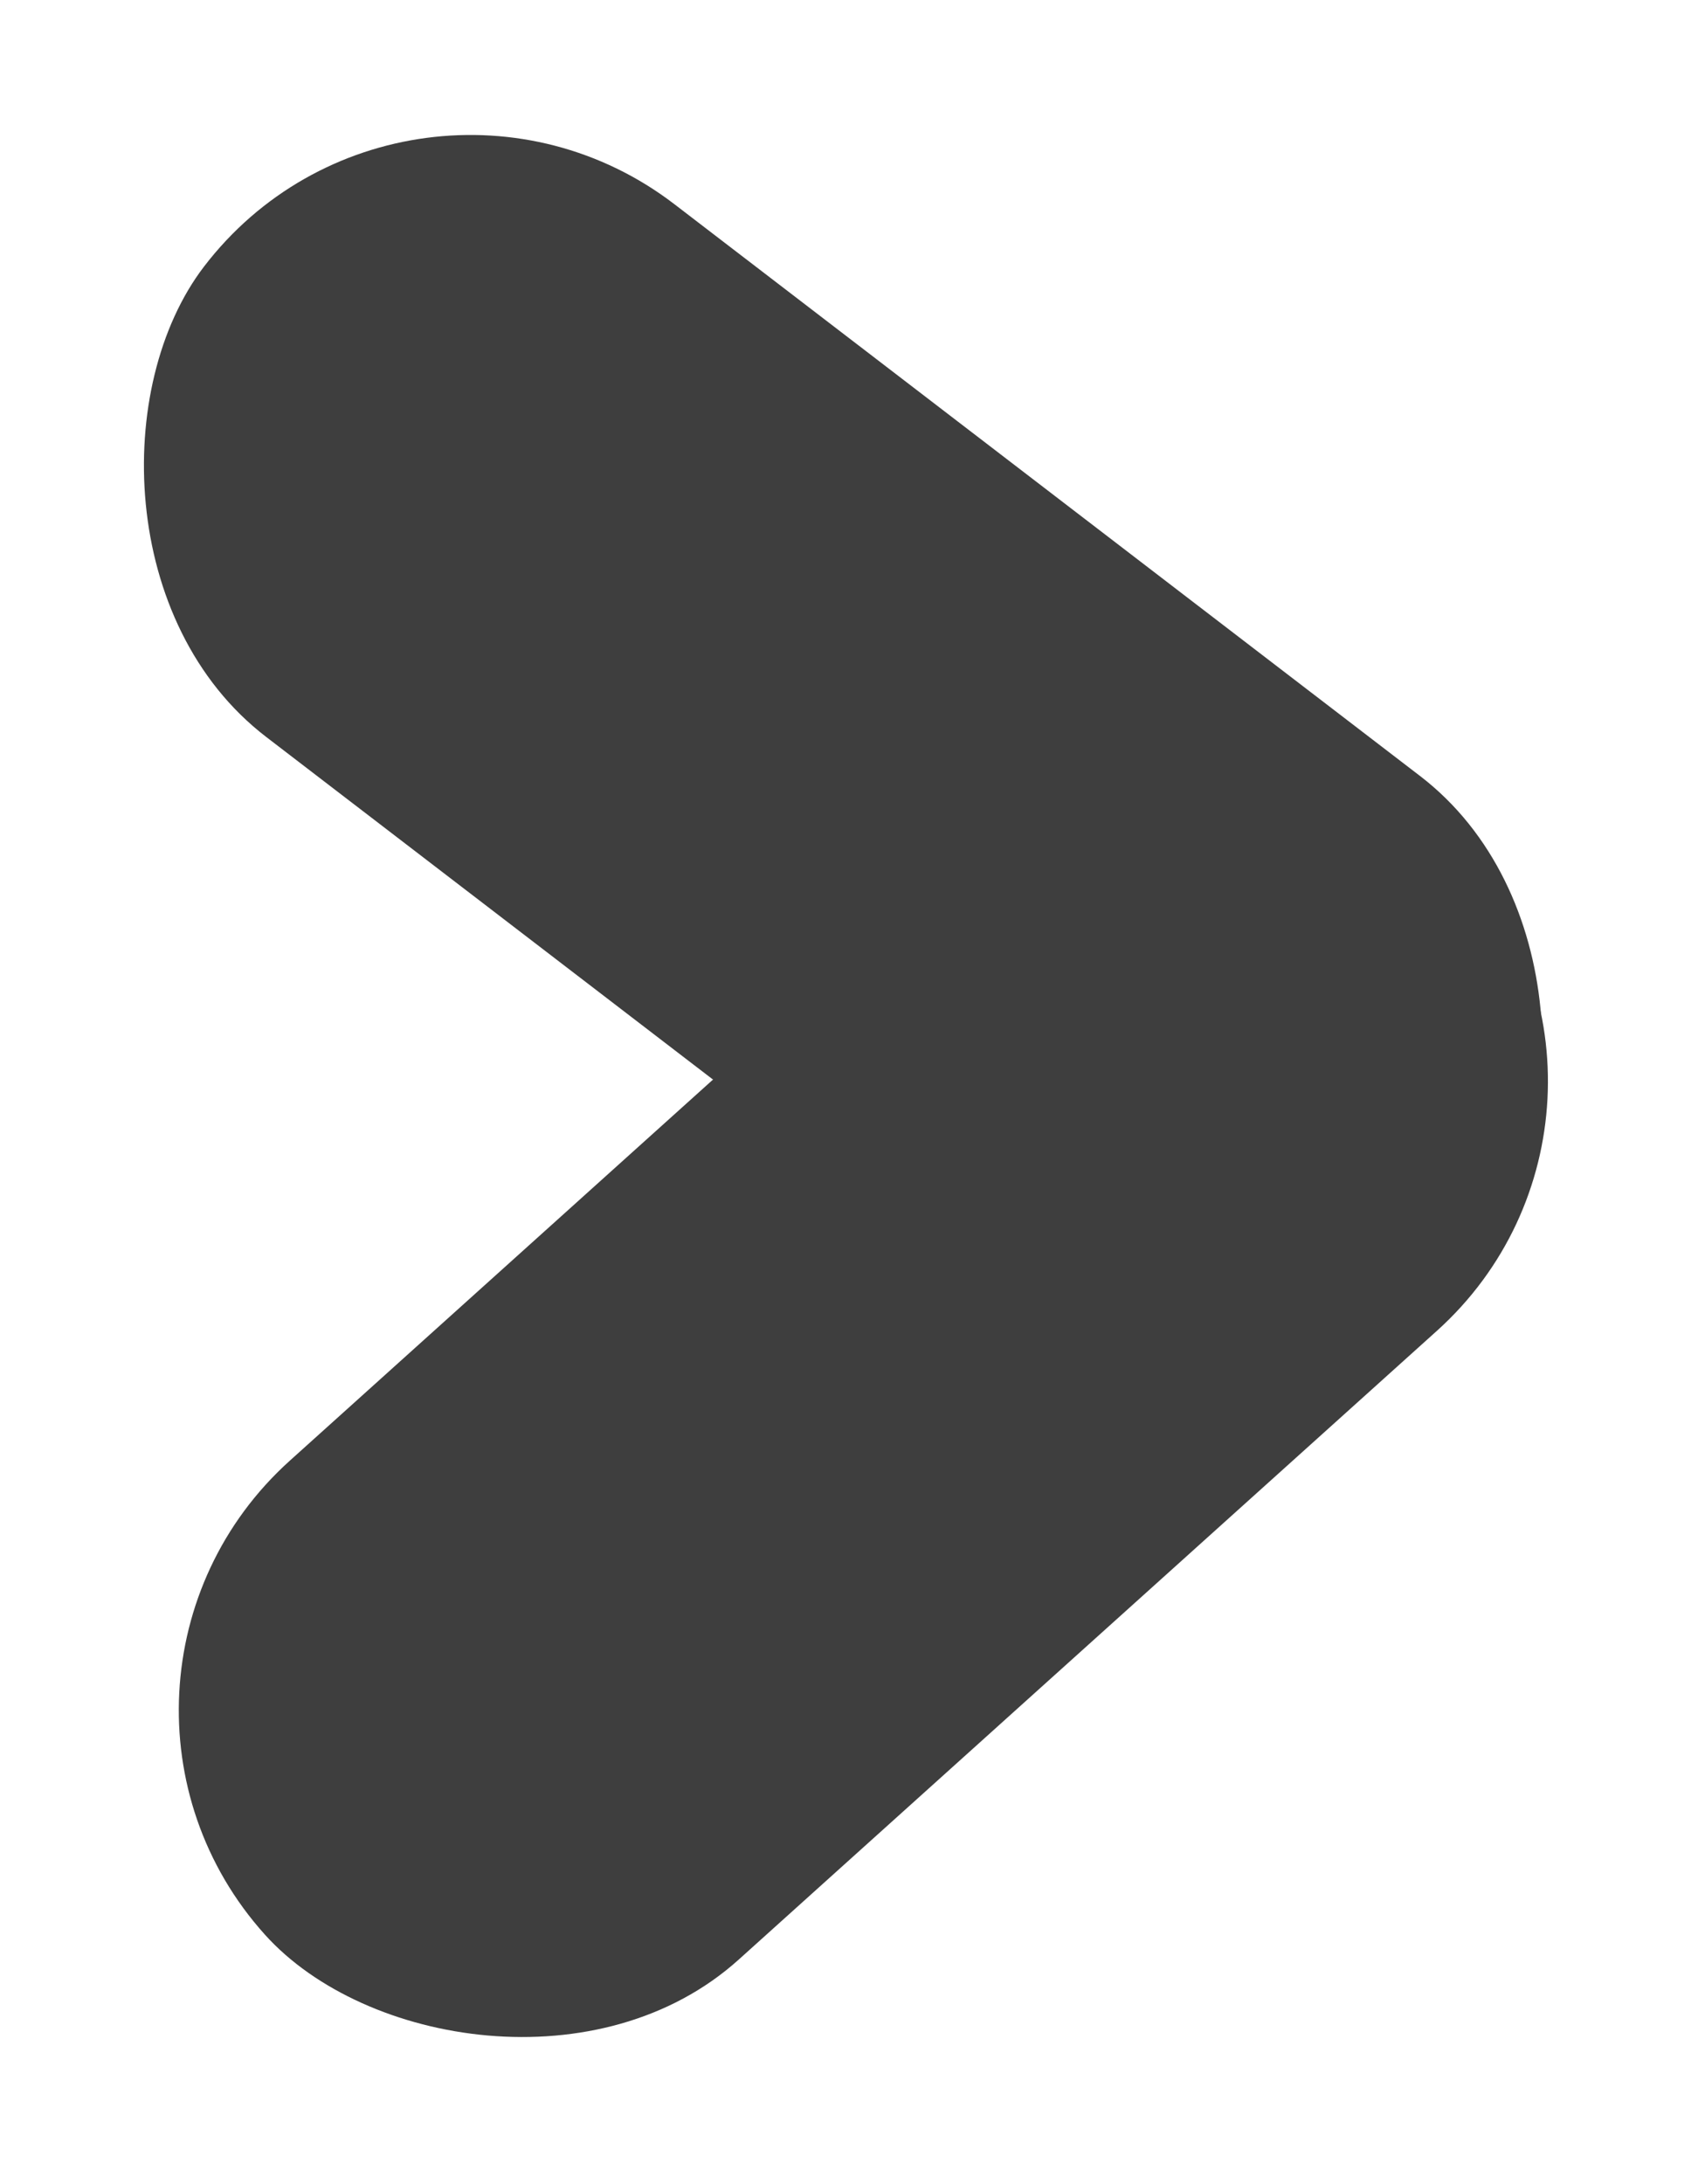 <?xml version="1.0" encoding="UTF-8"?> <svg xmlns="http://www.w3.org/2000/svg" width="14" height="18" viewBox="0 0 14 18" fill="none"> <rect x="13.903" y="9.117" width="13.277" height="5.532" rx="2.766" transform="rotate(138.009 13.903 9.117)" fill="#3E3E3E"></rect> <rect x="10.538" y="12.468" width="13.277" height="5.532" rx="2.766" transform="rotate(-142.531 10.538 12.468)" fill="#3E3E3E"></rect> </svg> 